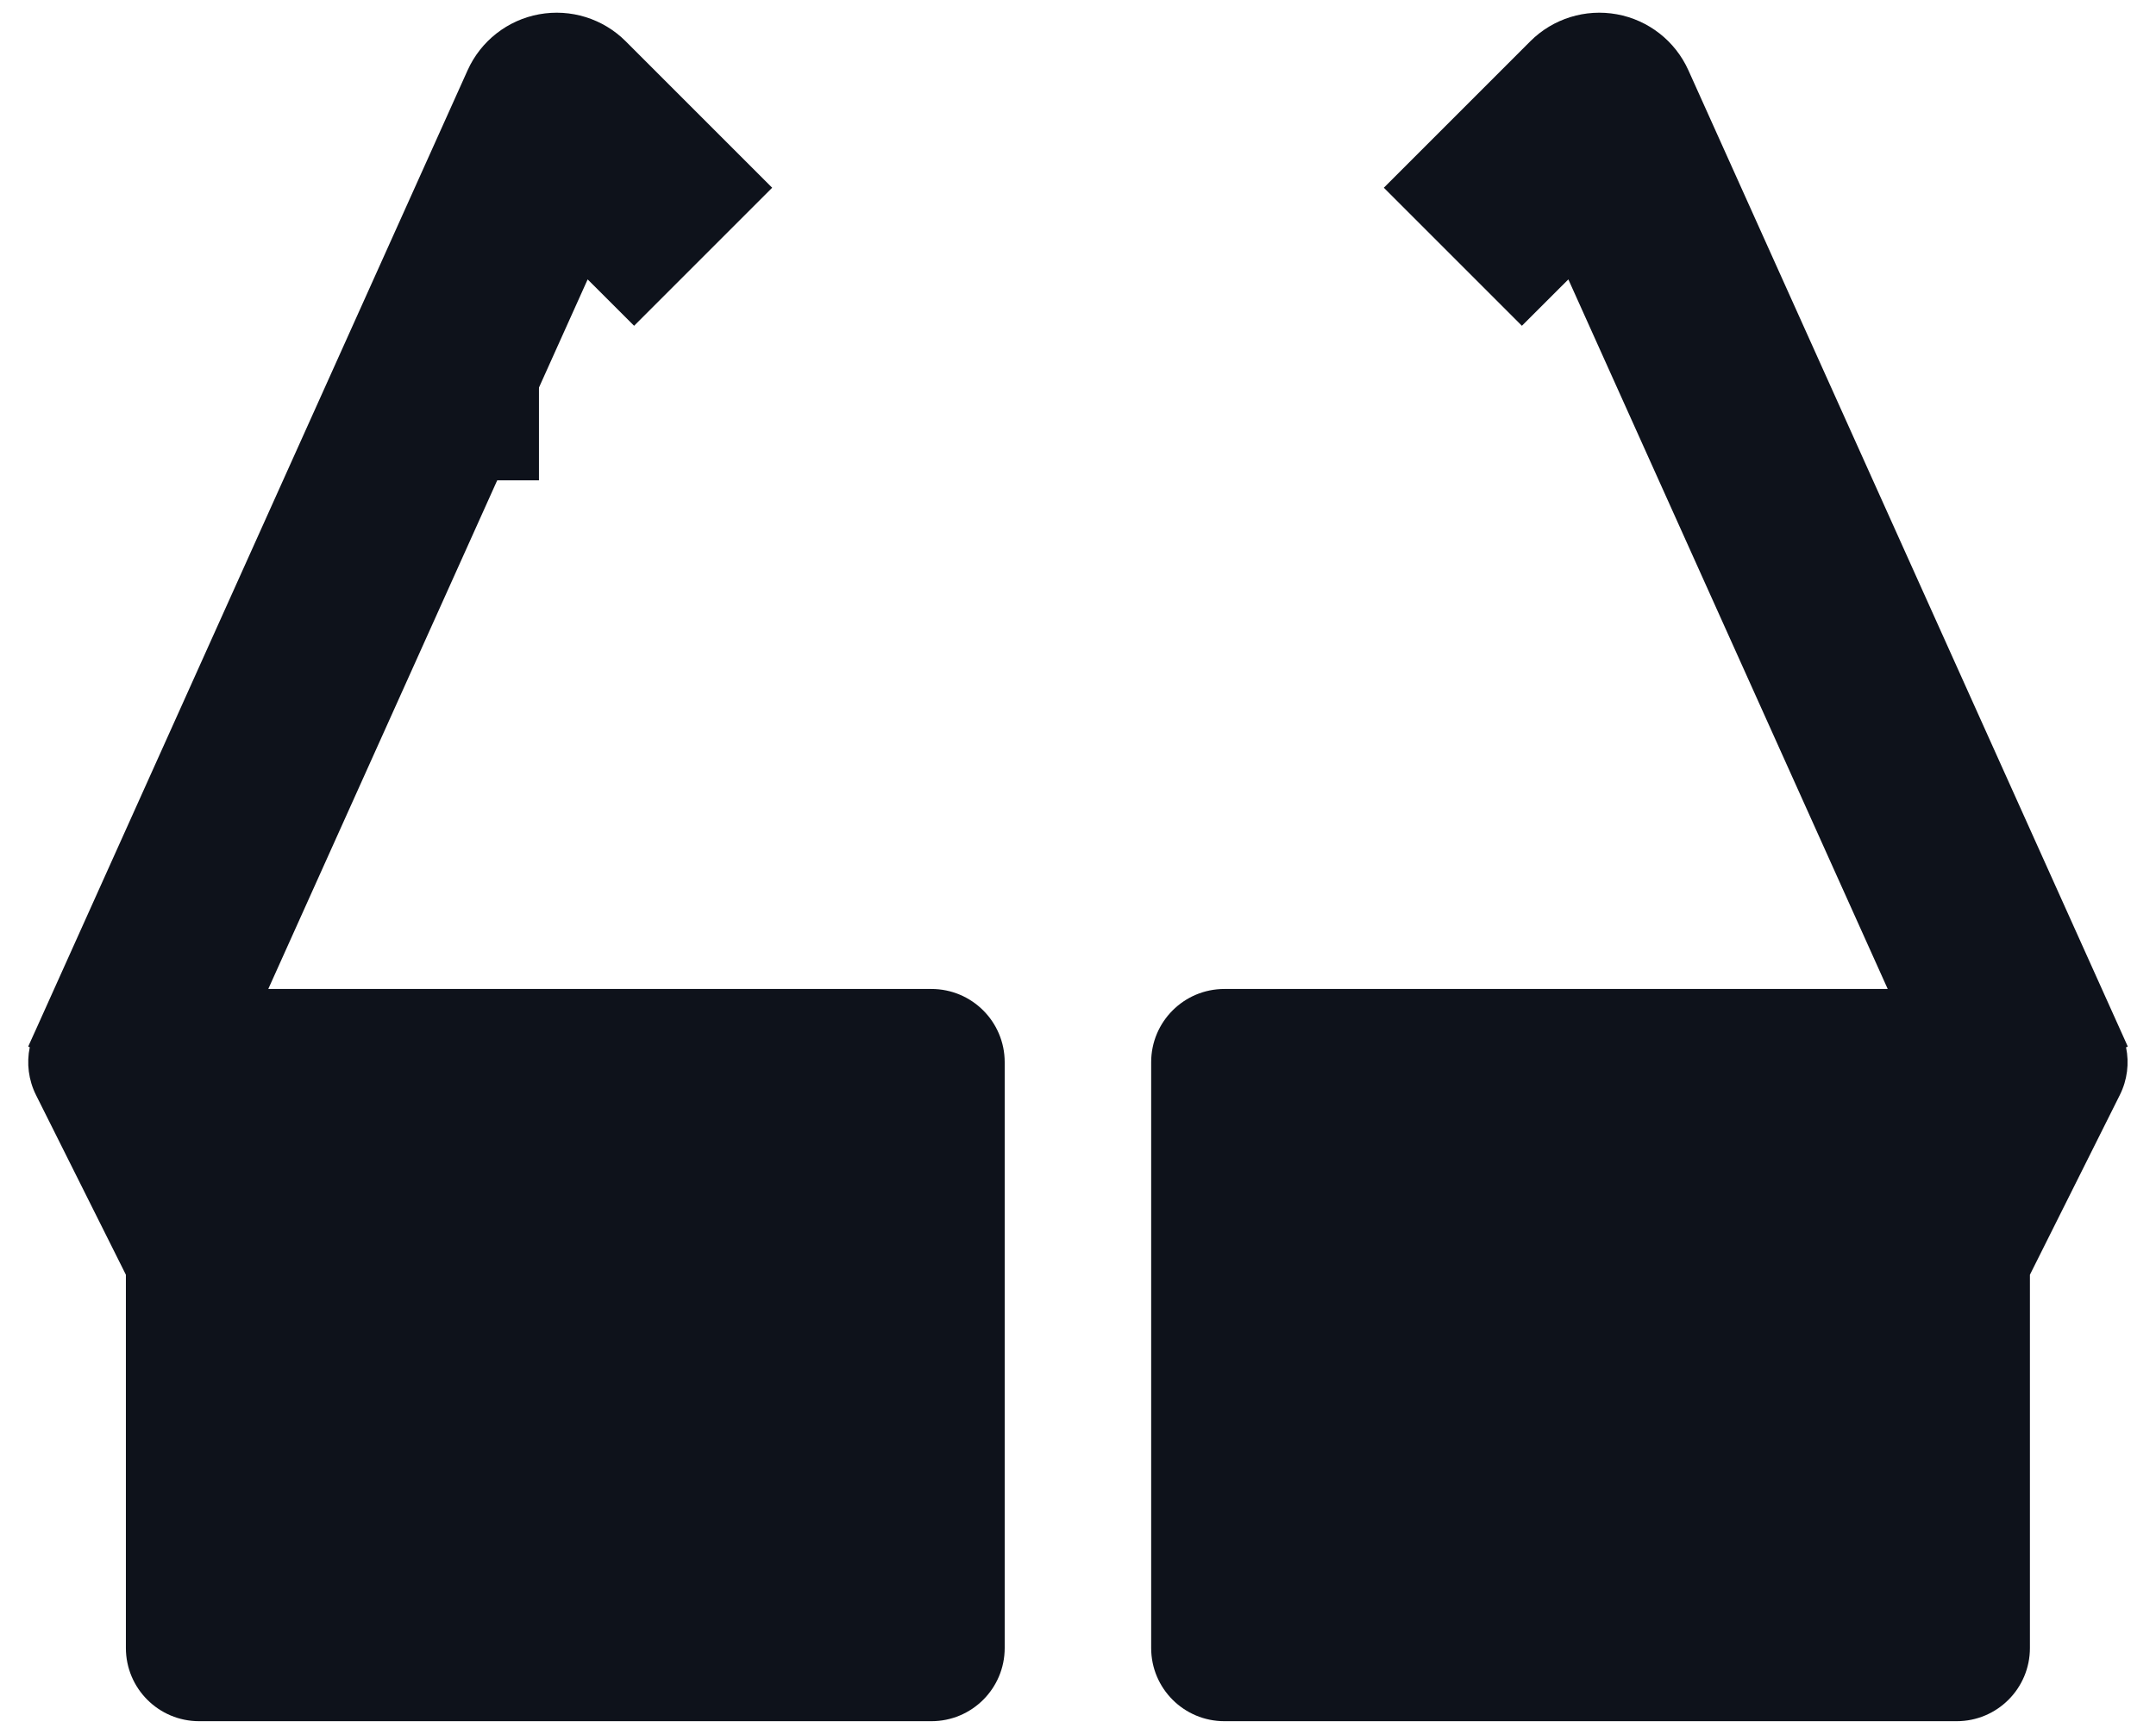 <?xml version="1.0" encoding="UTF-8"?> <svg xmlns="http://www.w3.org/2000/svg" width="46" height="37" viewBox="0 0 46 37" fill="none"><path d="M36.023 1.499C35.742 0.875 35.172 0.428 34.498 0.305C33.825 0.182 33.134 0.397 32.65 0.881L29.525 4.006L32.471 6.952L33.462 5.962L40.276 21.104H26.123C25.26 21.104 24.561 21.804 24.561 22.667V35.167C24.561 36.03 25.26 36.729 26.123 36.729H41.748C42.611 36.729 43.31 36.03 43.31 35.167V27.202L45.229 23.365C45.388 23.046 45.432 22.688 45.361 22.349L45.398 22.332L36.023 1.499Z" fill="#0E121B"></path><path d="M13.35 0.881C12.866 0.397 12.175 0.182 11.502 0.305C10.828 0.428 10.258 0.875 9.977 1.499L0.757 21.99C0.745 22.014 0.734 22.038 0.724 22.062L0.602 22.332L0.635 22.347C0.564 22.687 0.608 23.046 0.767 23.365L2.686 27.202V35.167C2.686 36.03 3.385 36.729 4.248 36.729H19.873C20.736 36.729 21.436 36.03 21.436 35.167V22.667C21.436 21.804 20.736 21.104 19.873 21.104H5.724L12.538 5.962L13.529 6.952L16.475 4.006L13.35 0.881Z" fill="#0E121B"></path><path fill-rule="evenodd" clip-rule="evenodd" d="M11.499 10.25H8.499V8.25H11.499V10.25Z" fill="#0E121B"></path></svg> 